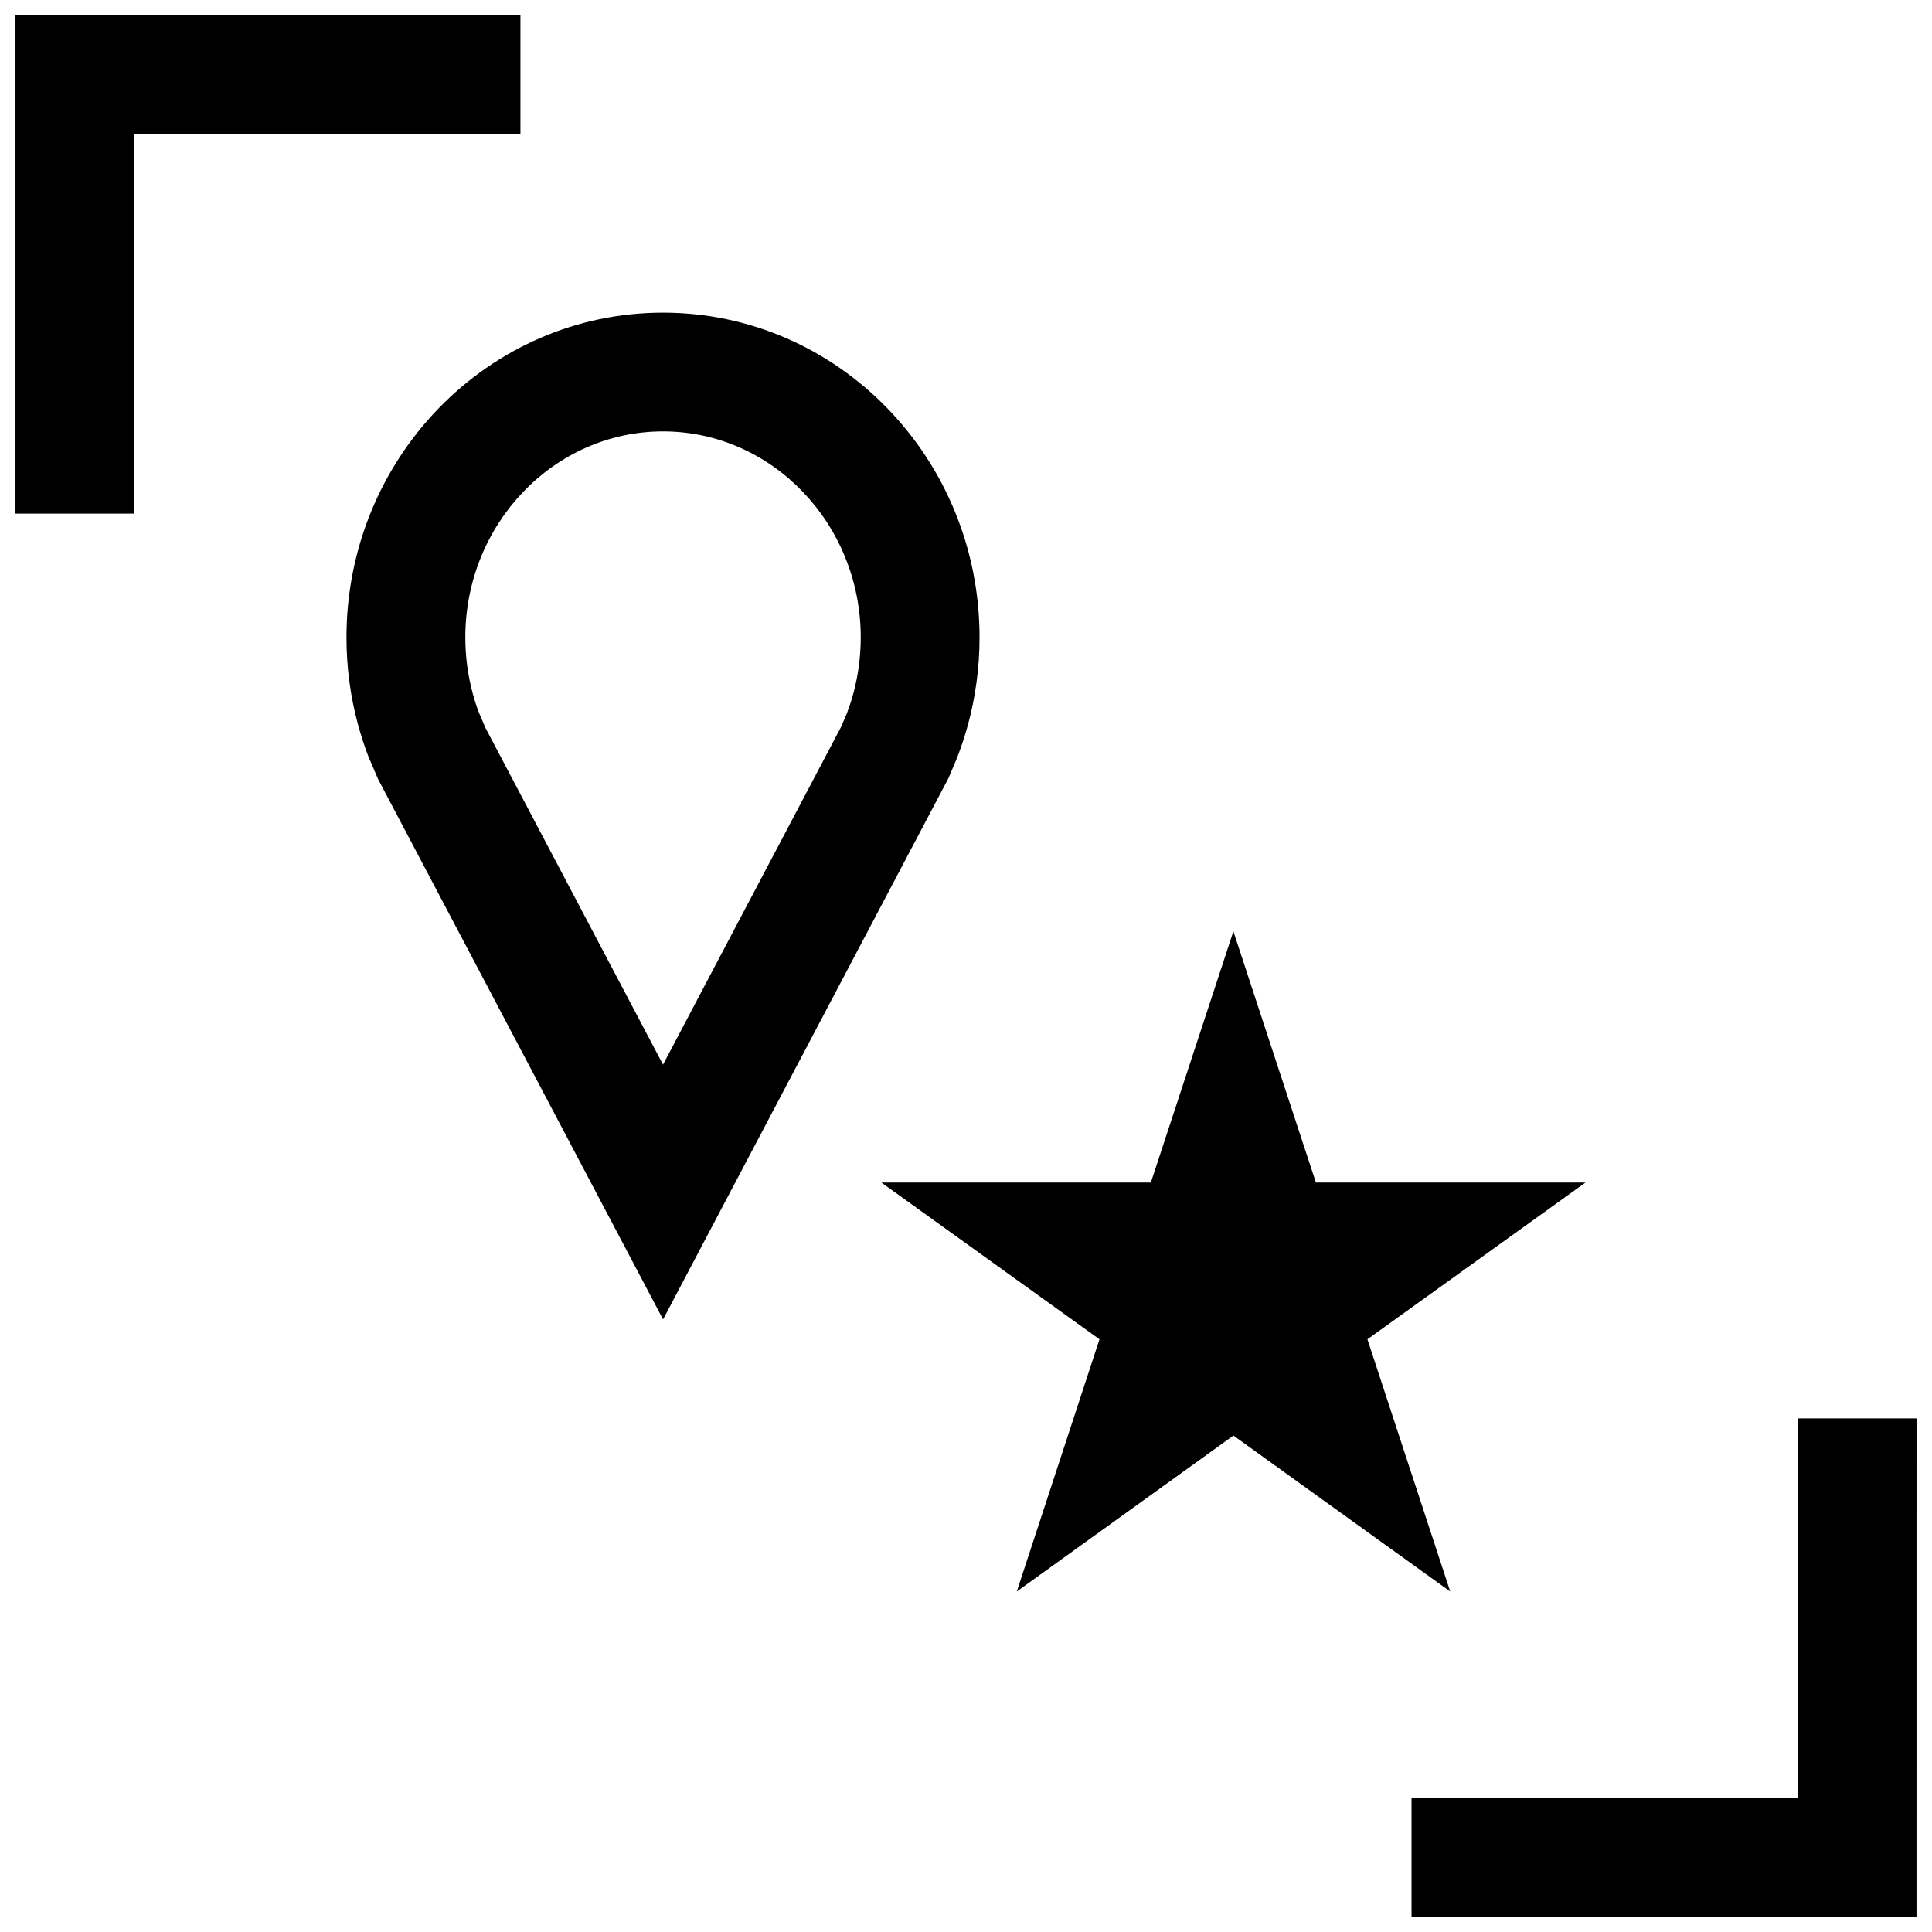 <?xml version="1.0" encoding="UTF-8"?>
<!-- Uploaded to: ICON Repo, www.svgrepo.com, Generator: ICON Repo Mixer Tools -->
<svg width="800px" height="800px" version="1.1" viewBox="144 144 512 512" xmlns="http://www.w3.org/2000/svg">
 <defs>
  <clipPath id="b">
   <path d="m148.09 148.09h133.91v132.91h-133.91z"/>
  </clipPath>
  <clipPath id="a">
   <path d="m518 519h133.9v132.9h-133.9z"/>
  </clipPath>
 </defs>
 <path d="m506.38 498.93 57.793-41.547h-71.445l-21.867-66.566-21.871 66.566h-71.414l57.797 41.547-21.914 66.836 57.418-41.328 57.449 41.328z"/>
 <path d="m397.59 344.94c1.133-2.914 2.125-5.918 2.961-8.988 1.969-7.32 3.039-15.035 3.039-23.02 0-47.547-37.551-86.074-83.883-86.074-46.34 0-83.887 38.543-83.887 86.074 0 7.965 1.055 15.68 3.039 23.02 0.789 2.93 1.73 5.809 2.801 8.613l2.551 5.934 75.508 143.16 75.602-143.37zm-27.441-17.191c-0.488 1.812-1.07 3.574-1.715 5.305l-1.574 3.652-47.152 89.426-47.059-89.238-1.777-4.156c-0.613-1.637-1.148-3.305-1.605-5.008-1.289-4.801-1.953-9.777-1.953-14.816 0-30.102 23.508-54.586 52.395-54.586 28.891 0 52.395 24.48 52.395 54.586 0 5.059-0.664 10.031-1.953 14.836z"/>
 <g clip-path="url(#b)">
  <path d="m179.58 179.58h102.34v-31.488h-133.82v132.02h31.488z"/>
 </g>
 <g clip-path="url(#a)">
  <path d="m651.9 519.89h-31.488v100.52h-102.34v31.488h133.82z"/>
 </g>
</svg>